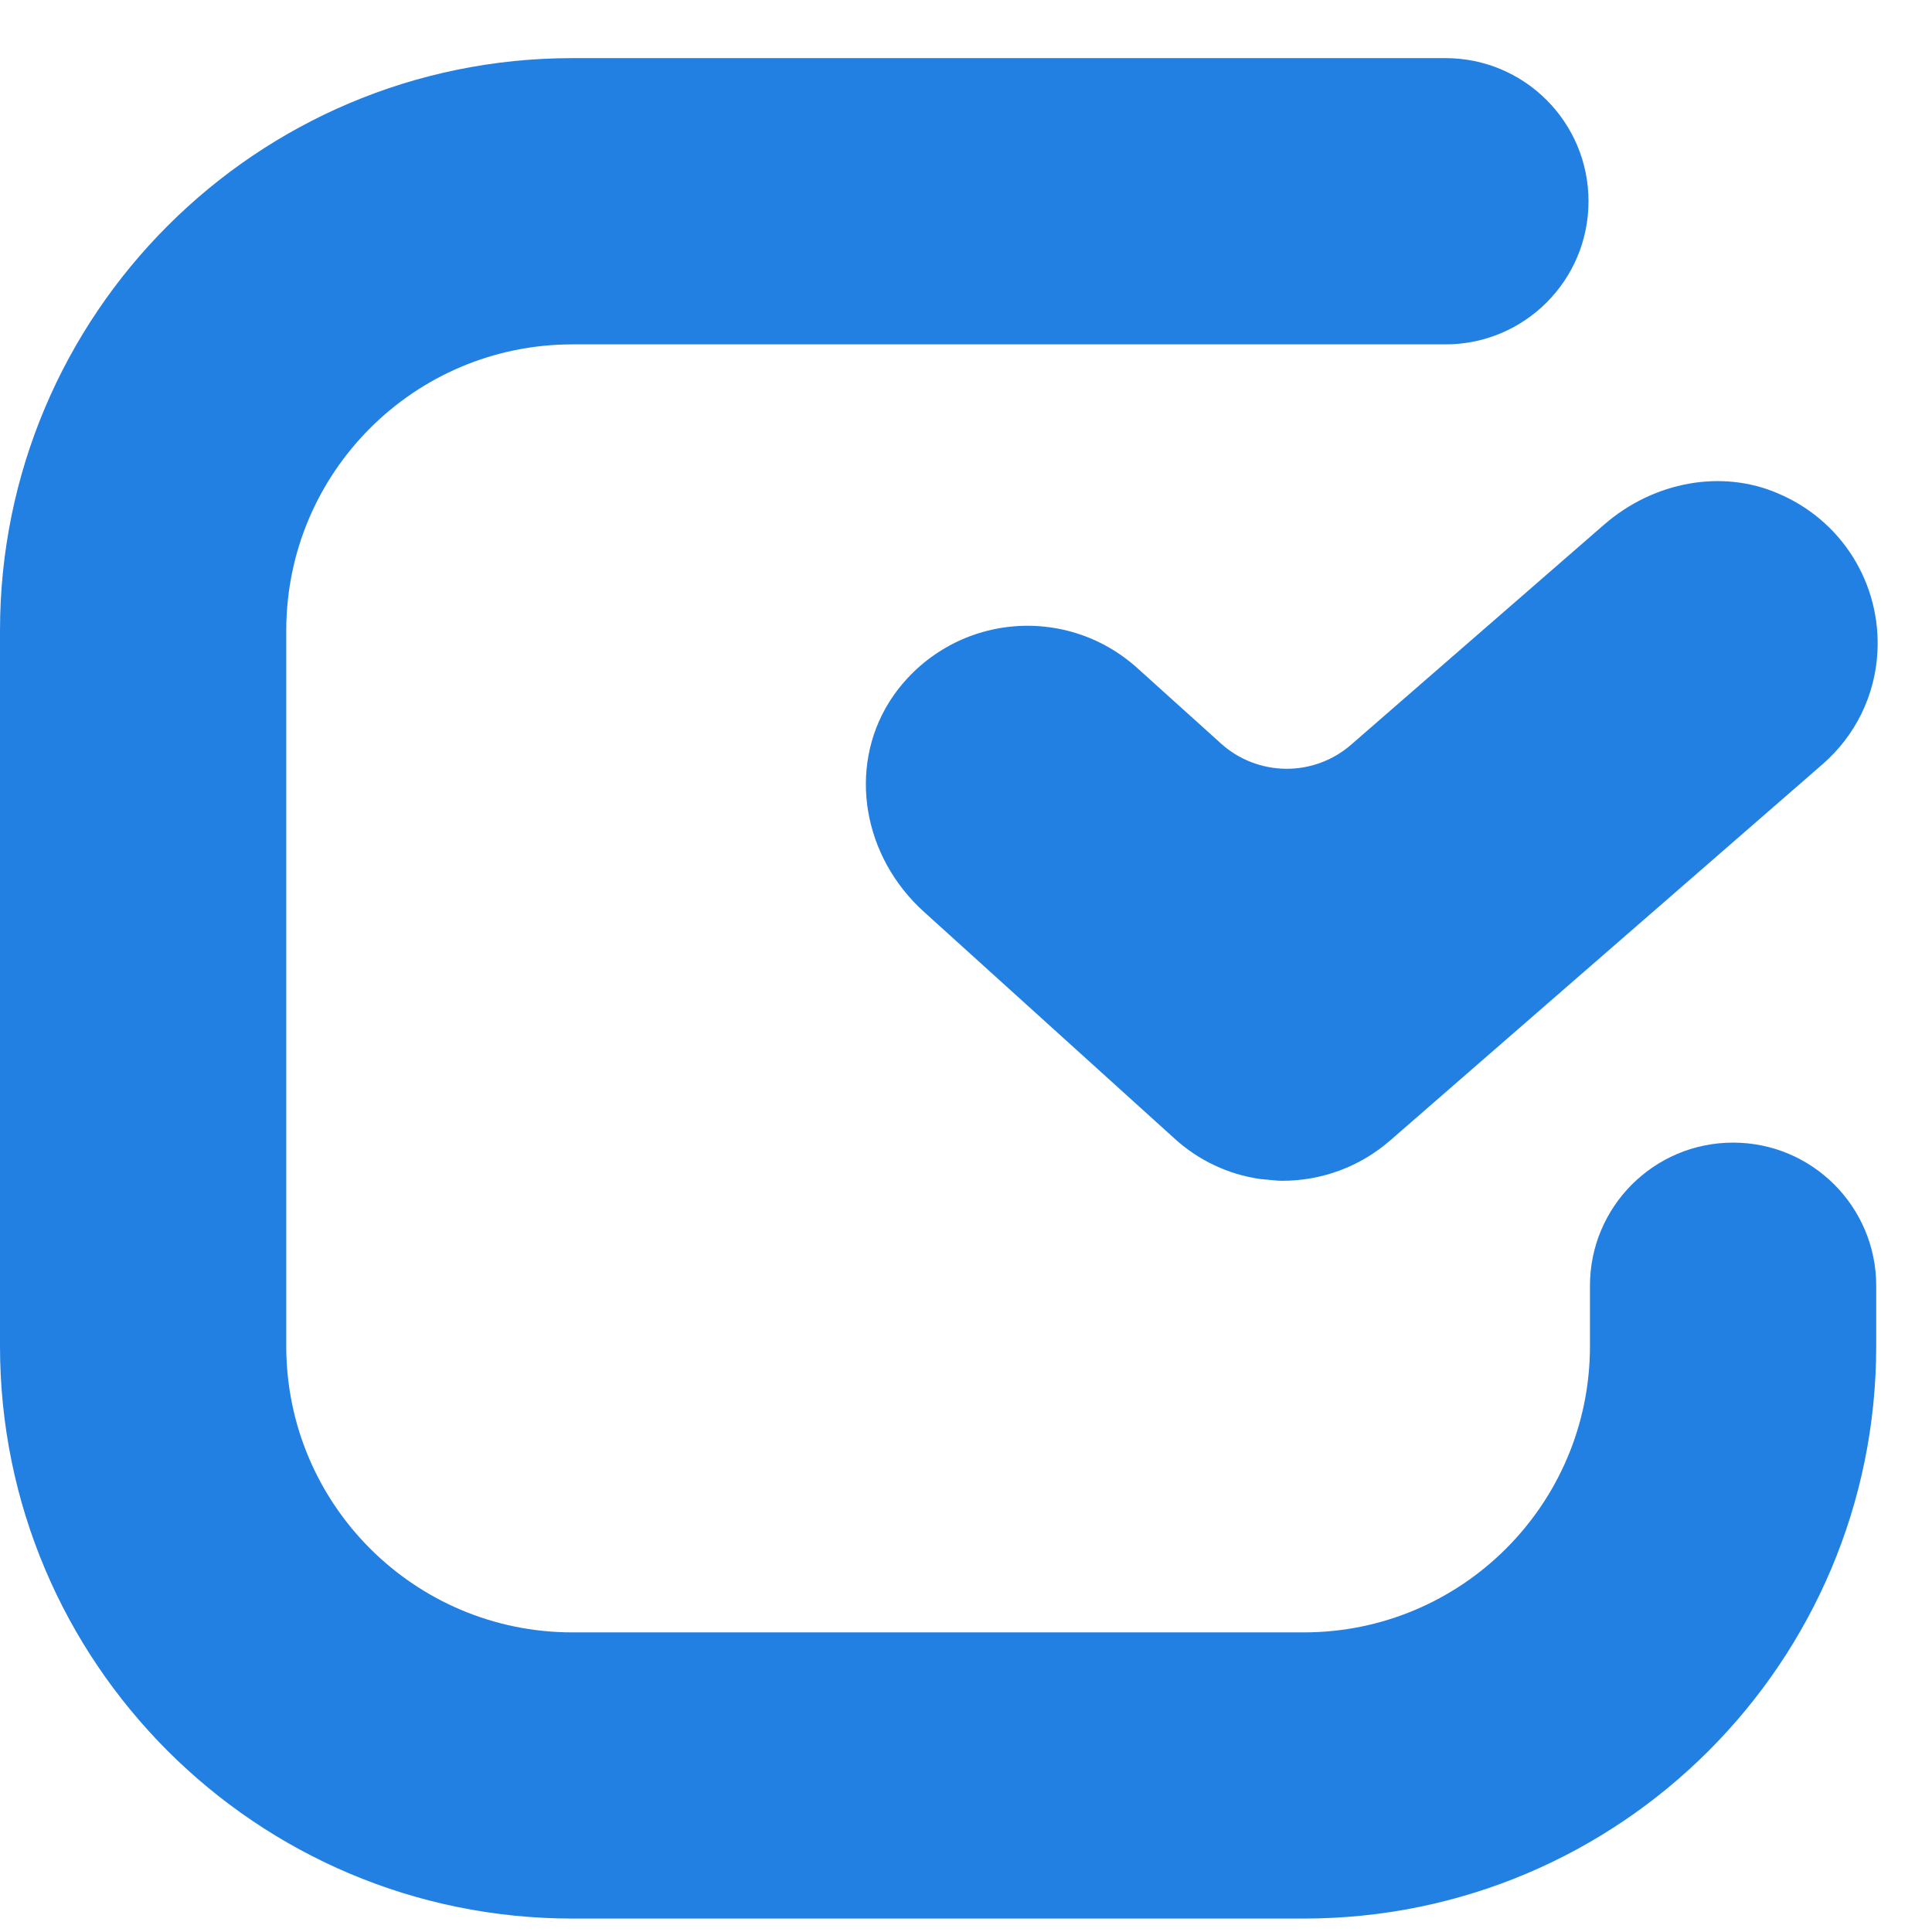 <svg width="24" height="24" viewBox="0 0 24 24" fill="none" xmlns="http://www.w3.org/2000/svg">
<g clip-path="url(#clip0_191_2519)">
<path d="M23.322 8.102C23.308 8.367 23.24 8.628 23.123 8.867C23.006 9.106 22.841 9.319 22.64 9.494L17.267 14.169C16.896 14.492 16.42 14.669 15.928 14.668C15.904 14.668 15.88 14.667 15.857 14.665L15.653 14.646C15.257 14.589 14.887 14.414 14.592 14.145L11.481 11.33C10.716 10.641 10.534 9.546 11.043 8.726C11.2 8.475 11.411 8.261 11.66 8.1C11.909 7.938 12.19 7.834 12.484 7.793C12.778 7.752 13.077 7.776 13.361 7.863C13.645 7.95 13.906 8.099 14.126 8.297L15.165 9.234C15.386 9.435 15.674 9.547 15.973 9.55C16.271 9.553 16.561 9.446 16.786 9.249L19.927 6.517C20.547 5.978 21.396 5.828 22.09 6.131C22.474 6.293 22.799 6.569 23.019 6.921C23.239 7.274 23.345 7.686 23.322 8.102Z" fill="#2380E3"/>
<path fill-rule="evenodd" clip-rule="evenodd" d="M0 7.833C0 3.906 3.184 0.722 7.111 0.722H17.956C18.938 0.722 19.733 1.518 19.733 2.5C19.733 3.482 18.938 4.278 17.956 4.278H7.111C5.147 4.278 3.556 5.87 3.556 7.833V16.722C3.556 18.686 5.147 20.278 7.111 20.278H16.196C18.159 20.278 19.751 18.686 19.751 16.722V15.972C19.751 14.99 20.547 14.194 21.529 14.194C22.511 14.194 23.307 14.99 23.307 15.972V16.722C23.307 20.65 20.123 23.833 16.196 23.833H7.111C3.184 23.833 0 20.65 0 16.722V7.833Z" fill="#2380E3"/>
</g>
<defs>
<clipPath id="clip0_191_2519">
<rect width="24" height="24" fill="white"/>
</clipPath>
</defs>
</svg>
